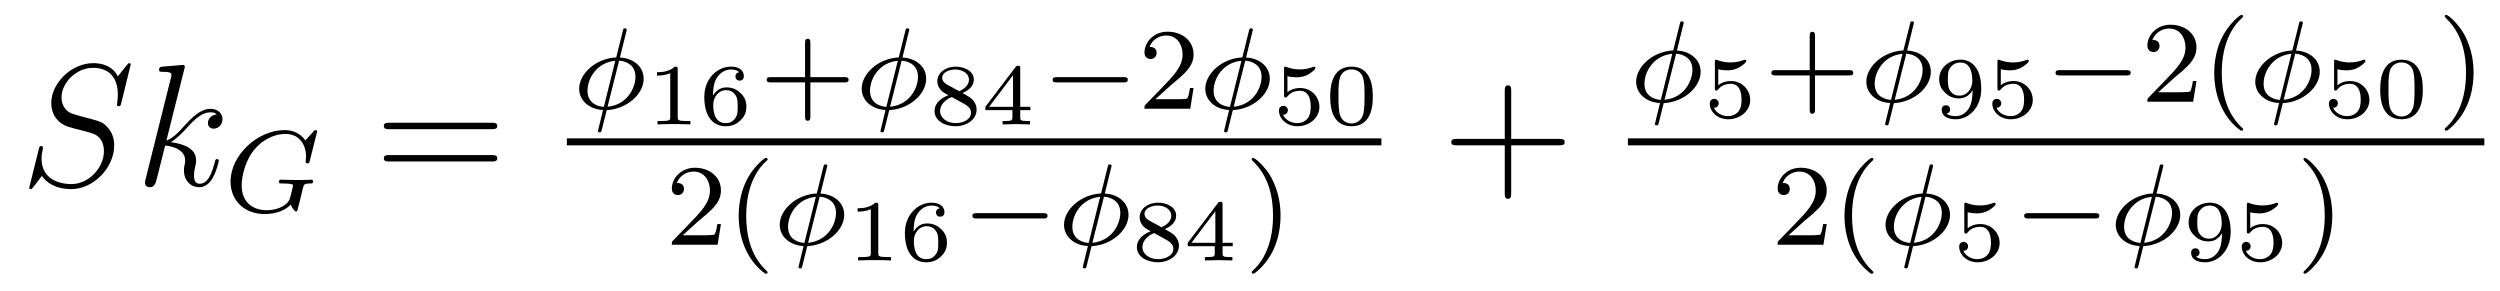 <?xml version='1.0' encoding='UTF-8'?>
<!-- This file was generated by dvisvgm 2.11.1 -->
<svg version='1.1' xmlns='http://www.w3.org/2000/svg' xmlns:xlink='http://www.w3.org/1999/xlink' width='172pt' height='20pt' viewBox='0 -20 172 20'>
<g id='page1'>
<g transform='matrix(1 0 0 -1 -127 647)'>
<path d='M135.991 662.548C135.991 662.656 135.907 662.656 135.883 662.656C135.835 662.656 135.823 662.644 135.68 662.464C135.608 662.381 135.118 661.759 135.106 661.747C134.712 662.524 133.923 662.656 133.421 662.656C131.903 662.656 130.528 661.269 130.528 659.918C130.528 659.022 131.066 658.496 131.652 658.293C131.783 658.245 132.488 658.053 132.847 657.97C133.457 657.802 133.612 657.754 133.863 657.492C133.911 657.432 134.15 657.157 134.15 656.595C134.15 655.483 133.122 654.336 131.927 654.336C130.946 654.336 129.858 654.754 129.858 656.093C129.858 656.32 129.906 656.607 129.942 656.727C129.942 656.762 129.954 656.822 129.954 656.846C129.954 656.894 129.93 656.953 129.834 656.953C129.727 656.953 129.715 656.93 129.667 656.727L129.057 654.276C129.057 654.264 129.01 654.108 129.01 654.097C129.01 653.989 129.105 653.989 129.129 653.989C129.177 653.989 129.189 654.001 129.333 654.18L129.882 654.897C130.169 654.467 130.791 653.989 131.903 653.989C133.445 653.989 134.855 655.483 134.855 656.977C134.855 657.48 134.736 657.922 134.281 658.364C134.03 658.615 133.815 658.675 132.715 658.962C131.914 659.177 131.807 659.213 131.592 659.404C131.388 659.607 131.233 659.894 131.233 660.301C131.233 661.305 132.249 662.333 133.385 662.333C134.556 662.333 135.106 661.616 135.106 660.48C135.106 660.169 135.047 659.847 135.047 659.799C135.047 659.691 135.142 659.691 135.178 659.691C135.286 659.691 135.297 659.727 135.345 659.918L135.991 662.548Z'/>
<path d='M139.678 662.237C139.69 662.285 139.714 662.357 139.714 662.417C139.714 662.536 139.595 662.536 139.571 662.536C139.559 662.536 139.128 662.5 138.913 662.476C138.71 662.464 138.531 662.441 138.315 662.428C138.029 662.405 137.945 662.393 137.945 662.178C137.945 662.058 138.065 662.058 138.184 662.058C138.794 662.058 138.794 661.95 138.794 661.831C138.794 661.783 138.794 661.759 138.734 661.544L137.025 654.706C136.977 654.527 136.977 654.503 136.977 654.431C136.977 654.168 137.18 654.12 137.3 654.12C137.634 654.12 137.706 654.383 137.801 654.754L138.363 656.989C139.224 656.894 139.738 656.535 139.738 655.961C139.738 655.89 139.738 655.842 139.702 655.662C139.655 655.483 139.655 655.34 139.655 655.28C139.655 654.587 140.109 654.12 140.718 654.12C141.268 654.12 141.555 654.622 141.651 654.79C141.902 655.232 142.057 655.902 142.057 655.949C142.057 656.009 142.009 656.057 141.938 656.057C141.83 656.057 141.818 656.009 141.77 655.818C141.603 655.196 141.352 654.36 140.742 654.36C140.503 654.36 140.348 654.479 140.348 654.933C140.348 655.16 140.395 655.423 140.443 655.603C140.491 655.818 140.491 655.83 140.491 655.973C140.491 656.679 139.858 657.073 138.758 657.217C139.188 657.48 139.619 657.946 139.786 658.125C140.467 658.89 140.934 659.273 141.483 659.273C141.758 659.273 141.83 659.201 141.914 659.129C141.471 659.081 141.304 658.771 141.304 658.532C141.304 658.245 141.531 658.149 141.699 658.149C142.021 658.149 142.308 658.424 142.308 658.807C142.308 659.153 142.033 659.512 141.495 659.512C140.838 659.512 140.3 659.046 139.451 658.089C139.332 657.946 138.889 657.492 138.447 657.324L139.678 662.237Z'/>
<path d='M148.791 657.835C148.799 657.867 148.815 657.914 148.815 657.954C148.815 658.01 148.767 658.05 148.711 658.05C148.655 658.05 148.632 658.026 148.568 657.954L148.01 657.341C147.643 657.851 147.125 658.05 146.583 658.05C144.719 658.05 142.862 656.328 142.862 654.504C142.862 653.173 143.85 652.273 145.205 652.273C146.066 652.273 146.703 652.583 146.998 652.926C147.093 652.671 147.285 652.448 147.364 652.448C147.396 652.448 147.436 652.464 147.452 652.496C147.5 652.631 147.691 653.444 147.747 653.667C147.819 653.986 147.874 654.209 147.922 654.273C147.994 654.368 148.145 654.376 148.384 654.376C148.424 654.376 148.544 654.376 148.544 654.52C148.544 654.599 148.488 654.639 148.424 654.639C148.368 654.639 148.273 654.615 147.5 654.615C147.301 654.615 147.03 654.615 146.91 654.623C146.791 654.631 146.472 654.639 146.352 654.639C146.305 654.639 146.185 654.639 146.185 654.488C146.185 654.376 146.273 654.376 146.48 654.376C146.647 654.376 146.95 654.376 147.141 654.305C147.149 654.289 147.157 654.241 147.157 654.209C147.157 654.169 147.109 653.994 147.086 653.89C147.038 653.683 146.95 653.348 146.918 653.269C146.663 652.735 145.89 652.536 145.341 652.536C144.552 652.536 143.627 652.95 143.627 654.249C143.627 654.91 143.898 656.058 144.599 656.823C145.364 657.651 146.225 657.787 146.639 657.787C147.612 657.787 148.058 657.022 148.058 656.217C148.058 656.105 148.026 655.962 148.026 655.866C148.026 655.763 148.129 655.763 148.161 655.763C148.265 655.763 148.281 655.795 148.313 655.938L148.791 657.835Z'/>
<path d='M160.829 658.113C160.996 658.113 161.212 658.113 161.212 658.328C161.212 658.555 161.008 658.555 160.829 658.555H153.788C153.621 658.555 153.406 658.555 153.406 658.34C153.406 658.113 153.609 658.113 153.788 658.113H160.829ZM160.829 655.89C160.996 655.89 161.212 655.89 161.212 656.105C161.212 656.332 161.008 656.332 160.829 656.332H153.788C153.621 656.332 153.406 656.332 153.406 656.117C153.406 655.89 153.609 655.89 153.788 655.89H160.829Z'/>
<path d='M170.121 664.947C170.121 665.042 170.034 665.05 169.994 665.05C169.89 665.05 169.882 665.002 169.85 664.875L169.396 663.05C167.986 662.986 166.846 661.927 166.846 660.891C166.846 660.094 167.54 659.472 168.488 659.433C168.424 659.185 168.368 658.93 168.305 658.683C168.209 658.309 168.137 658.014 168.137 657.99C168.137 657.982 168.137 657.894 168.257 657.894C168.36 657.894 168.368 657.934 168.408 658.086L168.743 659.424C170.153 659.496 171.285 660.54 171.285 661.576C171.285 662.492 170.48 663.01 169.651 663.042L170.121 664.947ZM169.596 662.827C170.185 662.779 170.719 662.46 170.719 661.719C170.719 660.962 170.169 659.791 168.799 659.655L169.596 662.827ZM168.544 659.647C168.289 659.663 167.42 659.791 167.42 660.755C167.42 661.608 168.057 662.699 169.332 662.819L168.544 659.647Z'/>
<path d='M173.626 662.236C173.626 662.416 173.603 662.416 173.423 662.416C173.028 662.033 172.419 662.033 172.203 662.033V661.8C172.359 661.8 172.753 661.8 173.112 661.968V658.948C173.112 658.751 173.112 658.673 172.496 658.673H172.239V658.44C172.568 658.464 173.034 658.464 173.369 658.464C173.704 658.464 174.17 658.464 174.499 658.44V658.673H174.242C173.626 658.673 173.626 658.751 173.626 658.948V662.236ZM176.054 660.419C176.061 660.718 176.072 661.214 176.281 661.585C176.545 662.039 176.939 662.218 177.298 662.218C177.436 662.218 177.711 662.195 177.854 662.027C177.633 661.991 177.597 661.836 177.597 661.74C177.597 661.585 177.705 661.453 177.884 661.453C178.063 661.453 178.177 661.567 178.177 661.752C178.177 662.117 177.902 662.416 177.292 662.416C176.365 662.416 175.456 661.609 175.456 660.335C175.456 658.882 176.132 658.314 176.921 658.314C177.155 658.314 177.561 658.35 177.926 658.703C178.117 658.894 178.35 659.133 178.35 659.66C178.35 659.863 178.326 660.246 177.961 660.586C177.752 660.777 177.489 660.987 176.981 660.987C176.563 660.987 176.258 660.772 176.054 660.419ZM176.915 658.53C176.072 658.53 176.072 659.558 176.072 659.791C176.072 660.305 176.413 660.796 176.951 660.796C177.262 660.796 177.441 660.67 177.585 660.479C177.752 660.246 177.752 659.977 177.752 659.66C177.752 659.247 177.74 659.044 177.537 658.805C177.394 658.625 177.202 658.53 176.915 658.53Z'/>
<path d='M182.754 661.329H185.097C185.208 661.329 185.384 661.329 185.384 661.512C185.384 661.695 185.208 661.695 185.097 661.695H182.754V664.046C182.754 664.158 182.754 664.333 182.571 664.333C182.388 664.333 182.388 664.158 182.388 664.046V661.695H180.037C179.925 661.695 179.75 661.695 179.75 661.512C179.75 661.329 179.925 661.329 180.037 661.329H182.388V658.978C182.388 658.867 182.388 658.691 182.571 658.691C182.754 658.691 182.754 658.867 182.754 658.978V661.329Z'/>
<path d='M189.559 664.947C189.559 665.042 189.471 665.05 189.431 665.05C189.328 665.05 189.32 665.002 189.288 664.875L188.834 663.05C187.424 662.986 186.284 661.927 186.284 660.891C186.284 660.094 186.977 659.472 187.926 659.433C187.862 659.185 187.806 658.93 187.742 658.683C187.647 658.309 187.575 658.014 187.575 657.99C187.575 657.982 187.575 657.894 187.695 657.894C187.798 657.894 187.806 657.934 187.846 658.086L188.181 659.424C189.591 659.496 190.722 660.54 190.722 661.576C190.722 662.492 189.918 663.01 189.089 663.042L189.559 664.947ZM189.033 662.827C189.623 662.779 190.157 662.46 190.157 661.719C190.157 660.962 189.607 659.791 188.236 659.655L189.033 662.827ZM187.981 659.647C187.726 659.663 186.858 659.791 186.858 660.755C186.858 661.608 187.495 662.699 188.77 662.819L187.981 659.647Z'/>
<path d='M193.222 660.598C193.664 660.796 193.999 661.088 193.999 661.519C193.999 662.105 193.372 662.416 192.749 662.416C192.073 662.416 191.488 662.009 191.488 661.405C191.488 661.035 191.733 660.748 191.984 660.598C192.044 660.562 192.187 660.485 192.247 660.449C191.853 660.299 191.297 659.965 191.297 659.361C191.297 658.661 192.044 658.314 192.738 658.314C193.532 658.314 194.19 658.793 194.19 659.456C194.19 659.869 193.939 660.114 193.849 660.204C193.736 660.311 193.436 660.479 193.222 660.598ZM192.139 661.19C192.128 661.196 191.823 661.363 191.823 661.638C191.823 662.027 192.295 662.218 192.738 662.218C193.204 662.218 193.664 661.961 193.664 661.513C193.664 661.053 193.168 660.807 193.001 660.724L192.139 661.19ZM192.486 660.323C192.552 660.288 193.192 659.929 193.354 659.845C193.478 659.767 193.807 659.588 193.807 659.247C193.807 658.775 193.258 658.53 192.749 658.53C192.193 658.53 191.679 658.852 191.679 659.361C191.679 659.869 192.157 660.204 192.486 660.323ZM197.892 659.421V659.654H197.192V662.296C197.192 662.434 197.192 662.476 197.042 662.476C196.936 662.476 196.924 662.457 196.87 662.386L194.795 659.654V659.421H196.655V658.942C196.655 658.745 196.655 658.673 196.152 658.673H195.979V658.44C196.098 658.446 196.661 658.464 196.924 658.464S197.748 658.446 197.868 658.44V658.673H197.695C197.192 658.673 197.192 658.745 197.192 658.942V659.421H197.892ZM196.696 661.824V659.654H195.052L196.696 661.824Z'/>
<path d='M204.29 661.329C204.418 661.329 204.593 661.329 204.593 661.512C204.593 661.695 204.418 661.695 204.29 661.695H199.724C199.596 661.695 199.421 661.695 199.421 661.512C199.421 661.329 199.596 661.329 199.724 661.329H204.29Z'/>
<path d='M207.565 661.146C207.692 661.265 208.027 661.528 208.154 661.64C208.649 662.094 209.118 662.532 209.118 663.257C209.118 664.205 208.321 664.819 207.325 664.819C206.37 664.819 205.74 664.094 205.74 663.385C205.74 662.994 206.051 662.938 206.162 662.938C206.329 662.938 206.576 663.058 206.576 663.361C206.576 663.775 206.178 663.775 206.083 663.775C206.314 664.357 206.848 664.556 207.238 664.556C207.979 664.556 208.362 663.927 208.362 663.257C208.362 662.428 207.78 661.823 206.839 660.859L205.836 659.823C205.74 659.735 205.74 659.719 205.74 659.52H208.888L209.118 660.946H208.872C208.848 660.787 208.784 660.388 208.688 660.237C208.64 660.173 208.034 660.173 207.907 660.173H206.489L207.565 661.146Z'/>
<path d='M213.198 664.947C213.198 665.042 213.11 665.05 213.071 665.05C212.968 665.05 212.959 665.002 212.927 664.875L212.473 663.05C211.063 662.986 209.923 661.927 209.923 660.891C209.923 660.094 210.617 659.472 211.565 659.433C211.501 659.185 211.445 658.93 211.381 658.683C211.286 658.309 211.214 658.014 211.214 657.99C211.214 657.982 211.214 657.894 211.333 657.894C211.438 657.894 211.445 657.934 211.486 658.086L211.819 659.424C213.23 659.496 214.362 660.54 214.362 661.576C214.362 662.492 213.557 663.01 212.728 663.042L213.198 664.947ZM212.672 662.827C213.262 662.779 213.796 662.46 213.796 661.719C213.796 660.962 213.246 659.791 211.876 659.655L212.672 662.827ZM211.621 659.647C211.366 659.663 210.497 659.791 210.497 660.755C210.497 661.608 211.134 662.699 212.41 662.819L211.621 659.647Z'/>
<path d='M215.576 661.758C215.773 661.704 215.983 661.68 216.186 661.68C216.318 661.68 216.653 661.68 217.03 661.89C217.13 661.949 217.501 662.195 217.501 662.32C217.501 662.398 217.441 662.416 217.418 662.416C217.399 662.416 217.393 662.416 217.328 662.392C217.112 662.308 216.808 662.224 216.419 662.224C216.126 662.224 215.803 662.278 215.534 662.38C215.474 662.404 215.45 662.416 215.426 662.416C215.344 662.416 215.344 662.35 215.344 662.254V660.461C215.344 660.359 215.344 660.288 215.45 660.288C215.504 660.288 215.522 660.311 215.564 660.359C215.713 660.55 215.977 660.754 216.443 660.754C217.178 660.754 217.178 659.857 217.178 659.666C217.178 659.433 217.16 659.097 216.964 658.852C216.778 658.625 216.503 658.53 216.246 658.53C215.833 658.53 215.42 658.757 215.278 659.104C215.57 659.11 215.606 659.343 215.606 659.414C215.606 659.576 215.48 659.719 215.296 659.719C215.242 659.719 214.991 659.689 214.991 659.391C214.991 658.841 215.51 658.314 216.264 658.314C217.082 658.314 217.776 658.894 217.776 659.642C217.776 660.323 217.226 660.945 216.455 660.945C216.066 660.945 215.768 660.819 215.576 660.658V661.758ZM221.448 660.347C221.448 660.784 221.448 662.416 219.983 662.416C218.519 662.416 218.519 660.784 218.519 660.347C218.519 659.917 218.519 658.314 219.983 658.314C221.448 658.314 221.448 659.917 221.448 660.347ZM219.983 658.506C219.732 658.506 219.326 658.625 219.182 659.122C219.086 659.468 219.086 660.054 219.086 660.425C219.086 660.825 219.086 661.286 219.17 661.609C219.319 662.147 219.774 662.224 219.983 662.224C220.259 662.224 220.654 662.093 220.784 661.638C220.874 661.322 220.88 660.885 220.88 660.425C220.88 660.042 220.88 659.438 220.778 659.104C220.612 658.583 220.181 658.506 219.983 658.506Z'/>
<path d='M166 657H222.04V657.48H166'/>
<path d='M175.047 651.786C175.175 651.905 175.509 652.168 175.637 652.28C176.131 652.734 176.601 653.172 176.601 653.897C176.601 654.845 175.804 655.459 174.808 655.459C173.852 655.459 173.222 654.734 173.222 654.025C173.222 653.634 173.533 653.578 173.645 653.578C173.812 653.578 174.059 653.698 174.059 654.001C174.059 654.415 173.661 654.415 173.565 654.415C173.796 654.997 174.33 655.196 174.72 655.196C175.462 655.196 175.844 654.567 175.844 653.897C175.844 653.068 175.262 652.463 174.322 651.499L173.318 650.463C173.222 650.375 173.222 650.359 173.222 650.16H176.37L176.601 651.586H176.354C176.33 651.427 176.266 651.028 176.171 650.877C176.123 650.813 175.517 650.813 175.39 650.813H173.971L175.047 651.786ZM179.653 648.168C179.717 648.168 179.813 648.168 179.813 648.263C179.813 648.295 179.805 648.303 179.701 648.407C178.61 649.435 178.339 650.917 178.339 652.152C178.339 654.447 179.287 655.523 179.693 655.889C179.805 655.993 179.813 656.001 179.813 656.041C179.813 656.081 179.781 656.136 179.701 656.136C179.574 656.136 179.175 655.73 179.112 655.658C178.044 654.543 177.821 653.108 177.821 652.152C177.821 650.367 178.57 648.933 179.653 648.168Z'/>
<path d='M183.919 655.587C183.919 655.682 183.831 655.69 183.791 655.69C183.688 655.69 183.68 655.642 183.648 655.515L183.194 653.69C181.783 653.626 180.644 652.567 180.644 651.531C180.644 650.734 181.337 650.112 182.285 650.073C182.222 649.825 182.166 649.57 182.102 649.323C182.007 648.949 181.935 648.654 181.935 648.63C181.935 648.622 181.935 648.534 182.054 648.534C182.158 648.534 182.166 648.574 182.206 648.726L182.54 650.064C183.951 650.136 185.082 651.18 185.082 652.216C185.082 653.132 184.278 653.65 183.449 653.682L183.919 655.587ZM183.393 653.467C183.983 653.419 184.517 653.1 184.517 652.359C184.517 651.602 183.967 650.431 182.596 650.295L183.393 653.467ZM182.341 650.287C182.086 650.303 181.218 650.431 181.218 651.395C181.218 652.248 181.855 653.339 183.13 653.459L182.341 650.287Z'/>
<path d='M187.426 652.876C187.426 653.056 187.403 653.056 187.223 653.056C186.828 652.673 186.219 652.673 186.003 652.673V652.44C186.159 652.44 186.553 652.44 186.912 652.608V649.588C186.912 649.391 186.912 649.313 186.296 649.313H186.039V649.08C186.368 649.104 186.834 649.104 187.169 649.104C187.504 649.104 187.97 649.104 188.299 649.08V649.313H188.042C187.426 649.313 187.426 649.391 187.426 649.588V652.876ZM189.854 651.059C189.861 651.358 189.872 651.854 190.081 652.225C190.345 652.679 190.739 652.858 191.098 652.858C191.236 652.858 191.511 652.835 191.654 652.667C191.433 652.631 191.397 652.476 191.397 652.38C191.397 652.225 191.505 652.093 191.684 652.093C191.863 652.093 191.977 652.207 191.977 652.392C191.977 652.757 191.702 653.056 191.092 653.056C190.165 653.056 189.256 652.249 189.256 650.975C189.256 649.522 189.932 648.954 190.721 648.954C190.955 648.954 191.361 648.99 191.726 649.343C191.917 649.534 192.15 649.773 192.15 650.3C192.15 650.503 192.126 650.886 191.761 651.226C191.552 651.417 191.289 651.627 190.781 651.627C190.363 651.627 190.058 651.412 189.854 651.059ZM190.715 649.17C189.872 649.17 189.872 650.198 189.872 650.431C189.872 650.945 190.213 651.436 190.751 651.436C191.062 651.436 191.241 651.31 191.385 651.119C191.552 650.886 191.552 650.617 191.552 650.3C191.552 649.887 191.54 649.684 191.337 649.445C191.194 649.265 191.002 649.17 190.715 649.17Z'/>
<path d='M198.77 651.969C198.898 651.969 199.073 651.969 199.073 652.152C199.073 652.335 198.898 652.335 198.77 652.335H194.204C194.076 652.335 193.901 652.335 193.901 652.152C193.901 651.969 194.076 651.969 194.204 651.969H198.77Z'/>
<path d='M203.479 655.587C203.479 655.682 203.392 655.69 203.352 655.69C203.248 655.69 203.24 655.642 203.208 655.515L202.754 653.69C201.343 653.626 200.204 652.567 200.204 651.531C200.204 650.734 200.897 650.112 201.846 650.073C201.781 649.825 201.726 649.57 201.662 649.323C201.566 648.949 201.494 648.654 201.494 648.63C201.494 648.622 201.494 648.534 201.614 648.534C201.718 648.534 201.726 648.574 201.766 648.726L202.1 650.064C203.51 650.136 204.642 651.18 204.642 652.216C204.642 653.132 203.838 653.65 203.009 653.682L203.479 655.587ZM202.954 653.467C203.543 653.419 204.077 653.1 204.077 652.359C204.077 651.602 203.527 650.431 202.157 650.295L202.954 653.467ZM201.901 650.287C201.647 650.303 200.778 650.431 200.778 651.395C200.778 652.248 201.415 653.339 202.69 653.459L201.901 650.287Z'/>
<path d='M207.142 651.238C207.584 651.436 207.919 651.728 207.919 652.159C207.919 652.745 207.292 653.056 206.669 653.056C205.993 653.056 205.408 652.649 205.408 652.045C205.408 651.675 205.654 651.388 205.904 651.238C205.964 651.202 206.107 651.125 206.167 651.089C205.772 650.939 205.217 650.605 205.217 650.001C205.217 649.301 205.964 648.954 206.658 648.954C207.452 648.954 208.11 649.433 208.11 650.096C208.11 650.509 207.859 650.754 207.769 650.844C207.656 650.951 207.356 651.119 207.142 651.238ZM206.059 651.83C206.048 651.836 205.742 652.003 205.742 652.278C205.742 652.667 206.215 652.858 206.658 652.858C207.124 652.858 207.584 652.601 207.584 652.153C207.584 651.693 207.088 651.447 206.921 651.364L206.059 651.83ZM206.406 650.963C206.472 650.928 207.112 650.569 207.274 650.485C207.398 650.407 207.727 650.228 207.727 649.887C207.727 649.415 207.178 649.17 206.669 649.17C206.113 649.17 205.6 649.492 205.6 650.001C205.6 650.509 206.077 650.844 206.406 650.963ZM211.812 650.061V650.294H211.112V652.936C211.112 653.074 211.112 653.116 210.962 653.116C210.856 653.116 210.844 653.097 210.79 653.026L208.715 650.294V650.061H210.575V649.582C210.575 649.385 210.575 649.313 210.072 649.313H209.899V649.08C210.018 649.086 210.581 649.104 210.844 649.104S211.668 649.086 211.788 649.08V649.313H211.615C211.112 649.313 211.112 649.385 211.112 649.582V650.061H211.812ZM210.616 652.464V650.294H208.972L210.616 652.464Z'/>
<path d='M215.102 652.152C215.102 652.909 214.975 653.817 214.481 654.758C214.091 655.491 213.365 656.136 213.222 656.136C213.142 656.136 213.118 656.081 213.118 656.041C213.118 656.009 213.118 655.993 213.214 655.897C214.33 654.837 214.584 653.379 214.584 652.152C214.584 649.865 213.636 648.782 213.229 648.415C213.126 648.311 213.118 648.303 213.118 648.263C213.118 648.224 213.142 648.168 213.222 648.168C213.349 648.168 213.748 648.574 213.811 648.646C214.879 649.762 215.102 651.196 215.102 652.152Z'/>
<path d='M230.97 657.001H234.269C234.437 657.001 234.652 657.001 234.652 657.217C234.652 657.444 234.449 657.444 234.269 657.444H230.97V660.743C230.97 660.91 230.97 661.126 230.754 661.126C230.527 661.126 230.527 660.922 230.527 660.743V657.444H227.228C227.06 657.444 226.846 657.444 226.846 657.228C226.846 657.001 227.048 657.001 227.228 657.001H230.527V653.702C230.527 653.535 230.527 653.32 230.742 653.32C230.97 653.32 230.97 653.523 230.97 653.702V657.001Z'/>
<path d='M242.842 665.427C242.842 665.522 242.754 665.53 242.713 665.53C242.61 665.53 242.602 665.482 242.57 665.355L242.117 663.53C240.706 663.466 239.567 662.407 239.567 661.371C239.567 660.574 240.259 659.952 241.208 659.913C241.144 659.665 241.088 659.41 241.025 659.163C240.929 658.789 240.857 658.494 240.857 658.47C240.857 658.462 240.857 658.374 240.977 658.374C241.08 658.374 241.088 658.414 241.128 658.566L241.463 659.904C242.873 659.976 244.004 661.02 244.004 662.056C244.004 662.972 243.2 663.49 242.371 663.522L242.842 665.427ZM242.316 663.307C242.905 663.259 243.439 662.94 243.439 662.199C243.439 661.442 242.89 660.271 241.519 660.135L242.316 663.307ZM241.264 660.127C241.009 660.143 240.14 660.271 240.14 661.235C240.14 662.088 240.778 663.179 242.052 663.299L241.264 660.127Z'/>
<path d='M245.216 662.238C245.413 662.184 245.623 662.16 245.826 662.16C245.958 662.16 246.293 662.16 246.67 662.37C246.77 662.429 247.141 662.675 247.141 662.8C247.141 662.878 247.081 662.896 247.058 662.896C247.039 662.896 247.033 662.896 246.968 662.872C246.752 662.788 246.448 662.704 246.059 662.704C245.766 662.704 245.443 662.758 245.174 662.86C245.114 662.884 245.09 662.896 245.066 662.896C244.984 662.896 244.984 662.83 244.984 662.734V660.941C244.984 660.839 244.984 660.768 245.09 660.768C245.144 660.768 245.162 660.791 245.204 660.839C245.353 661.03 245.617 661.234 246.083 661.234C246.818 661.234 246.818 660.337 246.818 660.146C246.818 659.913 246.8 659.577 246.604 659.332C246.418 659.105 246.143 659.01 245.886 659.01C245.473 659.01 245.06 659.237 244.918 659.584C245.21 659.59 245.246 659.823 245.246 659.894C245.246 660.056 245.12 660.199 244.936 660.199C244.882 660.199 244.631 660.169 244.631 659.871C244.631 659.321 245.15 658.794 245.904 658.794C246.722 658.794 247.416 659.374 247.416 660.122C247.416 660.803 246.866 661.425 246.095 661.425C245.706 661.425 245.408 661.299 245.216 661.138V662.238Z'/>
<path d='M251.874 661.809H254.216C254.328 661.809 254.503 661.809 254.503 661.992C254.503 662.175 254.328 662.175 254.216 662.175H251.874V664.526C251.874 664.638 251.874 664.813 251.69 664.813C251.508 664.813 251.508 664.638 251.508 664.526V662.175H249.157C249.046 662.175 248.87 662.175 248.87 661.992C248.87 661.809 249.046 661.809 249.157 661.809H251.508V659.458C251.508 659.347 251.508 659.171 251.69 659.171C251.874 659.171 251.874 659.347 251.874 659.458V661.809Z'/>
<path d='M258.679 665.427C258.679 665.522 258.592 665.53 258.552 665.53C258.448 665.53 258.44 665.482 258.408 665.355L257.954 663.53C256.543 663.466 255.404 662.407 255.404 661.371C255.404 660.574 256.097 659.952 257.046 659.913C256.981 659.665 256.926 659.41 256.862 659.163C256.766 658.789 256.694 658.494 256.694 658.47C256.694 658.462 256.694 658.374 256.814 658.374C256.918 658.374 256.926 658.414 256.966 658.566L257.3 659.904C258.71 659.976 259.842 661.02 259.842 662.056C259.842 662.972 259.038 663.49 258.209 663.522L258.679 665.427ZM258.154 663.307C258.743 663.259 259.277 662.94 259.277 662.199C259.277 661.442 258.727 660.271 257.357 660.135L258.154 663.307ZM257.101 660.127C256.847 660.143 255.978 660.271 255.978 661.235C255.978 662.088 256.615 663.179 257.89 663.299L257.101 660.127Z'/>
<path d='M262.712 660.803C262.712 660.349 262.67 659.901 262.456 659.542C262.306 659.309 262.019 659.01 261.552 659.01C261.415 659.01 261.092 659.028 260.924 659.183C261.116 659.225 261.17 659.357 261.17 659.47C261.17 659.626 261.062 659.757 260.884 659.757C260.704 659.757 260.59 659.643 260.59 659.458C260.59 658.974 261.038 658.794 261.558 658.794C262.48 658.794 263.31 659.632 263.31 660.881C263.31 662.334 262.646 662.896 261.881 662.896C261.11 662.896 260.417 662.346 260.417 661.557C260.417 661.108 260.584 660.857 260.8 660.642C261.062 660.385 261.349 660.229 261.786 660.229C262.306 660.229 262.586 660.57 262.712 660.803ZM261.816 660.421C261.445 660.421 261.283 660.606 261.188 660.732C261.02 660.959 261.014 661.216 261.014 661.557C261.014 661.909 261.014 662.142 261.212 662.388C261.379 662.591 261.576 662.698 261.888 662.698C262.694 662.698 262.694 661.676 262.694 661.437C262.694 660.899 262.342 660.421 261.816 660.421ZM264.656 662.238C264.853 662.184 265.063 662.16 265.266 662.16C265.398 662.16 265.733 662.16 266.108 662.37C266.21 662.429 266.581 662.675 266.581 662.8C266.581 662.878 266.521 662.896 266.497 662.896C266.479 662.896 266.473 662.896 266.408 662.872C266.192 662.788 265.888 662.704 265.499 662.704C265.206 662.704 264.883 662.758 264.614 662.86C264.554 662.884 264.53 662.896 264.506 662.896C264.424 662.896 264.424 662.83 264.424 662.734V660.941C264.424 660.839 264.424 660.768 264.53 660.768C264.584 660.768 264.602 660.791 264.644 660.839C264.793 661.03 265.057 661.234 265.523 661.234C266.258 661.234 266.258 660.337 266.258 660.146C266.258 659.913 266.24 659.577 266.044 659.332C265.858 659.105 265.583 659.01 265.326 659.01C264.913 659.01 264.5 659.237 264.358 659.584C264.65 659.59 264.686 659.823 264.686 659.894C264.686 660.056 264.56 660.199 264.376 660.199C264.322 660.199 264.071 660.169 264.071 659.871C264.071 659.321 264.59 658.794 265.344 658.794C266.162 658.794 266.856 659.374 266.856 660.122C266.856 660.803 266.306 661.425 265.535 661.425C265.146 661.425 264.847 661.299 264.656 661.138V662.238Z'/>
<path d='M273.29 661.809C273.418 661.809 273.593 661.809 273.593 661.992C273.593 662.175 273.418 662.175 273.29 662.175H268.724C268.596 662.175 268.421 662.175 268.421 661.992C268.421 661.809 268.596 661.809 268.724 661.809H273.29Z'/>
<path d='M276.565 661.626C276.692 661.745 277.027 662.008 277.154 662.12C277.649 662.574 278.118 663.012 278.118 663.737C278.118 664.685 277.321 665.299 276.325 665.299C275.37 665.299 274.74 664.574 274.74 663.865C274.74 663.474 275.051 663.418 275.162 663.418C275.329 663.418 275.576 663.538 275.576 663.841C275.576 664.255 275.178 664.255 275.083 664.255C275.314 664.837 275.848 665.036 276.238 665.036C276.979 665.036 277.362 664.407 277.362 663.737C277.362 662.908 276.78 662.303 275.839 661.339L274.836 660.303C274.74 660.215 274.74 660.199 274.74 660H277.888L278.118 661.426H277.872C277.848 661.267 277.784 660.868 277.688 660.717C277.64 660.653 277.034 660.653 276.907 660.653H275.489L276.565 661.626ZM281.171 658.008C281.234 658.008 281.33 658.008 281.33 658.103C281.33 658.135 281.323 658.143 281.219 658.247C280.127 659.275 279.857 660.757 279.857 661.992C279.857 664.287 280.805 665.363 281.212 665.729C281.323 665.833 281.33 665.841 281.33 665.881C281.33 665.921 281.298 665.976 281.219 665.976C281.092 665.976 280.693 665.57 280.63 665.498C279.562 664.383 279.338 662.948 279.338 661.992C279.338 660.207 280.087 658.773 281.171 658.008Z'/>
<path d='M285.437 665.427C285.437 665.522 285.349 665.53 285.308 665.53C285.205 665.53 285.197 665.482 285.166 665.355L284.712 663.53C283.301 663.466 282.162 662.407 282.162 661.371C282.162 660.574 282.854 659.952 283.802 659.913C283.739 659.665 283.684 659.41 283.62 659.163C283.524 658.789 283.452 658.494 283.452 658.47C283.452 658.462 283.452 658.374 283.572 658.374C283.675 658.374 283.684 658.414 283.723 658.566L284.058 659.904C285.468 659.976 286.6 661.02 286.6 662.056C286.6 662.972 285.796 663.49 284.966 663.522L285.437 665.427ZM284.911 663.307C285.5 663.259 286.034 662.94 286.034 662.199C286.034 661.442 285.485 660.271 284.114 660.135L284.911 663.307ZM283.859 660.127C283.604 660.143 282.736 660.271 282.736 661.235C282.736 662.088 283.373 663.179 284.647 663.299L283.859 660.127Z'/>
<path d='M287.816 662.238C288.013 662.184 288.223 662.16 288.426 662.16C288.558 662.16 288.893 662.16 289.27 662.37C289.37 662.429 289.741 662.675 289.741 662.8C289.741 662.878 289.681 662.896 289.658 662.896C289.639 662.896 289.633 662.896 289.568 662.872C289.352 662.788 289.048 662.704 288.659 662.704C288.366 662.704 288.043 662.758 287.774 662.86C287.714 662.884 287.69 662.896 287.666 662.896C287.584 662.896 287.584 662.83 287.584 662.734V660.941C287.584 660.839 287.584 660.768 287.69 660.768C287.744 660.768 287.762 660.791 287.804 660.839C287.953 661.03 288.217 661.234 288.683 661.234C289.418 661.234 289.418 660.337 289.418 660.146C289.418 659.913 289.4 659.577 289.204 659.332C289.018 659.105 288.743 659.01 288.486 659.01C288.073 659.01 287.66 659.237 287.518 659.584C287.81 659.59 287.846 659.823 287.846 659.894C287.846 660.056 287.72 660.199 287.536 660.199C287.482 660.199 287.231 660.169 287.231 659.871C287.231 659.321 287.75 658.794 288.504 658.794C289.322 658.794 290.016 659.374 290.016 660.122C290.016 660.803 289.466 661.425 288.695 661.425C288.306 661.425 288.008 661.299 287.816 661.138V662.238ZM293.688 660.827C293.688 661.264 293.688 662.896 292.223 662.896C290.759 662.896 290.759 661.264 290.759 660.827C290.759 660.397 290.759 658.794 292.223 658.794C293.688 658.794 293.688 660.397 293.688 660.827ZM292.223 658.986C291.972 658.986 291.566 659.105 291.422 659.602C291.326 659.948 291.326 660.534 291.326 660.905C291.326 661.305 291.326 661.766 291.41 662.089C291.559 662.627 292.014 662.704 292.223 662.704C292.499 662.704 292.894 662.573 293.024 662.118C293.114 661.802 293.12 661.365 293.12 660.905C293.12 660.522 293.12 659.918 293.018 659.584C292.852 659.063 292.421 658.986 292.223 658.986Z'/>
<path d='M297.182 661.992C297.182 662.749 297.055 663.657 296.561 664.598C296.171 665.331 295.445 665.976 295.302 665.976C295.222 665.976 295.198 665.921 295.198 665.881C295.198 665.849 295.198 665.833 295.294 665.737C296.41 664.677 296.664 663.219 296.664 661.992C296.664 659.705 295.716 658.622 295.309 658.255C295.206 658.151 295.198 658.143 295.198 658.103C295.198 658.064 295.222 658.008 295.302 658.008C295.429 658.008 295.828 658.414 295.891 658.486C296.959 659.602 297.182 661.036 297.182 661.992Z'/>
<path d='M239 657H297.922V657.48H239'/>
<path d='M251.128 651.786C251.255 651.905 251.59 652.168 251.717 652.28C252.211 652.734 252.68 653.172 252.68 653.897C252.68 654.845 251.884 655.459 250.888 655.459C249.932 655.459 249.302 654.734 249.302 654.025C249.302 653.634 249.613 653.578 249.725 653.578C249.892 653.578 250.139 653.698 250.139 654.001C250.139 654.415 249.74 654.415 249.646 654.415C249.876 654.997 250.41 655.196 250.8 655.196C251.542 655.196 251.924 654.567 251.924 653.897C251.924 653.068 251.342 652.463 250.402 651.499L249.398 650.463C249.302 650.375 249.302 650.359 249.302 650.16H252.45L252.68 651.586H252.433C252.41 651.427 252.347 651.028 252.251 650.877C252.203 650.813 251.597 650.813 251.47 650.813H250.051L251.128 651.786ZM255.733 648.168C255.797 648.168 255.893 648.168 255.893 648.263C255.893 648.295 255.886 648.303 255.781 648.407C254.689 649.435 254.419 650.917 254.419 652.152C254.419 654.447 255.367 655.523 255.774 655.889C255.886 655.993 255.893 656.001 255.893 656.041C255.893 656.081 255.86 656.136 255.781 656.136C255.654 656.136 255.256 655.73 255.192 655.658C254.124 654.543 253.901 653.108 253.901 652.152C253.901 650.367 254.65 648.933 255.733 648.168Z'/>
<path d='M259.999 655.587C259.999 655.682 259.912 655.69 259.871 655.69C259.768 655.69 259.759 655.642 259.728 655.515L259.273 653.69C257.863 653.626 256.723 652.567 256.723 651.531C256.723 650.734 257.417 650.112 258.365 650.073C258.301 649.825 258.246 649.57 258.182 649.323C258.086 648.949 258.014 648.654 258.014 648.63C258.014 648.622 258.014 648.534 258.134 648.534C258.238 648.534 258.246 648.574 258.286 648.726L258.62 650.064C260.03 650.136 261.162 651.18 261.162 652.216C261.162 653.132 260.358 653.65 259.529 653.682L259.999 655.587ZM259.474 653.467C260.063 653.419 260.597 653.1 260.597 652.359C260.597 651.602 260.046 650.431 258.677 650.295L259.474 653.467ZM258.421 650.287C258.167 650.303 257.298 650.431 257.298 651.395C257.298 652.248 257.935 653.339 259.21 653.459L258.421 650.287Z'/>
<path d='M262.376 652.398C262.573 652.344 262.783 652.32 262.986 652.32C263.118 652.32 263.453 652.32 263.83 652.53C263.93 652.589 264.301 652.835 264.301 652.96C264.301 653.038 264.241 653.056 264.218 653.056C264.199 653.056 264.193 653.056 264.128 653.032C263.912 652.948 263.608 652.864 263.219 652.864C262.926 652.864 262.603 652.918 262.334 653.02C262.274 653.044 262.25 653.056 262.226 653.056C262.144 653.056 262.144 652.99 262.144 652.894V651.101C262.144 650.999 262.144 650.928 262.25 650.928C262.304 650.928 262.322 650.951 262.364 650.999C262.513 651.19 262.777 651.394 263.243 651.394C263.978 651.394 263.978 650.497 263.978 650.306C263.978 650.073 263.96 649.737 263.764 649.492C263.578 649.265 263.303 649.17 263.046 649.17C262.633 649.17 262.22 649.397 262.078 649.744C262.37 649.75 262.406 649.983 262.406 650.054C262.406 650.216 262.28 650.359 262.096 650.359C262.042 650.359 261.791 650.329 261.791 650.031C261.791 649.481 262.31 648.954 263.064 648.954C263.882 648.954 264.576 649.534 264.576 650.282C264.576 650.963 264.026 651.585 263.255 651.585C262.866 651.585 262.568 651.459 262.376 651.298V652.398Z'/>
<path d='M271.13 651.969C271.258 651.969 271.433 651.969 271.433 652.152C271.433 652.335 271.258 652.335 271.13 652.335H266.564C266.436 652.335 266.261 652.335 266.261 652.152C266.261 651.969 266.436 651.969 266.564 651.969H271.13Z'/>
<path d='M275.839 655.587C275.839 655.682 275.752 655.69 275.712 655.69C275.608 655.69 275.6 655.642 275.568 655.515L275.114 653.69C273.703 653.626 272.564 652.567 272.564 651.531C272.564 650.734 273.257 650.112 274.206 650.073C274.141 649.825 274.086 649.57 274.022 649.323C273.926 648.949 273.854 648.654 273.854 648.63C273.854 648.622 273.854 648.534 273.974 648.534C274.078 648.534 274.086 648.574 274.126 648.726L274.46 650.064C275.87 650.136 277.002 651.18 277.002 652.216C277.002 653.132 276.198 653.65 275.369 653.682L275.839 655.587ZM275.314 653.467C275.903 653.419 276.437 653.1 276.437 652.359C276.437 651.602 275.887 650.431 274.517 650.295L275.314 653.467ZM274.261 650.287C274.007 650.303 273.138 650.431 273.138 651.395C273.138 652.248 273.775 653.339 275.05 653.459L274.261 650.287Z'/>
<path d='M279.872 650.963C279.872 650.509 279.83 650.061 279.616 649.702C279.466 649.469 279.179 649.17 278.712 649.17C278.575 649.17 278.252 649.188 278.084 649.343C278.276 649.385 278.33 649.517 278.33 649.63C278.33 649.786 278.222 649.917 278.044 649.917C277.864 649.917 277.75 649.803 277.75 649.618C277.75 649.134 278.198 648.954 278.718 648.954C279.64 648.954 280.47 649.792 280.47 651.041C280.47 652.494 279.806 653.056 279.041 653.056C278.27 653.056 277.577 652.506 277.577 651.717C277.577 651.268 277.744 651.017 277.96 650.802C278.222 650.545 278.509 650.389 278.946 650.389C279.466 650.389 279.746 650.73 279.872 650.963ZM278.976 650.581C278.605 650.581 278.443 650.766 278.348 650.892C278.18 651.119 278.174 651.376 278.174 651.717C278.174 652.069 278.174 652.302 278.372 652.548C278.539 652.751 278.736 652.858 279.048 652.858C279.854 652.858 279.854 651.836 279.854 651.597C279.854 651.059 279.502 650.581 278.976 650.581ZM281.816 652.398C282.013 652.344 282.223 652.32 282.426 652.32C282.558 652.32 282.893 652.32 283.268 652.53C283.37 652.589 283.741 652.835 283.741 652.96C283.741 653.038 283.681 653.056 283.657 653.056C283.639 653.056 283.633 653.056 283.568 653.032C283.352 652.948 283.048 652.864 282.659 652.864C282.366 652.864 282.043 652.918 281.774 653.02C281.714 653.044 281.69 653.056 281.666 653.056C281.584 653.056 281.584 652.99 281.584 652.894V651.101C281.584 650.999 281.584 650.928 281.69 650.928C281.744 650.928 281.762 650.951 281.804 650.999C281.953 651.19 282.217 651.394 282.683 651.394C283.418 651.394 283.418 650.497 283.418 650.306C283.418 650.073 283.4 649.737 283.204 649.492C283.018 649.265 282.743 649.17 282.486 649.17C282.073 649.17 281.66 649.397 281.518 649.744C281.81 649.75 281.846 649.983 281.846 650.054C281.846 650.216 281.72 650.359 281.536 650.359C281.482 650.359 281.231 650.329 281.231 650.031C281.231 649.481 281.75 648.954 282.504 648.954C283.322 648.954 284.016 649.534 284.016 650.282C284.016 650.963 283.466 651.585 282.695 651.585C282.306 651.585 282.007 651.459 281.816 651.298V652.398Z'/>
<path d='M287.462 652.152C287.462 652.909 287.335 653.817 286.841 654.758C286.451 655.491 285.725 656.136 285.582 656.136C285.502 656.136 285.478 656.081 285.478 656.041C285.478 656.009 285.478 655.993 285.574 655.897C286.69 654.837 286.944 653.379 286.944 652.152C286.944 649.865 285.996 648.782 285.589 648.415C285.486 648.311 285.478 648.303 285.478 648.263C285.478 648.224 285.502 648.168 285.582 648.168C285.709 648.168 286.108 648.574 286.171 648.646C287.239 649.762 287.462 651.196 287.462 652.152Z'/>
</g>
</g>
</svg>